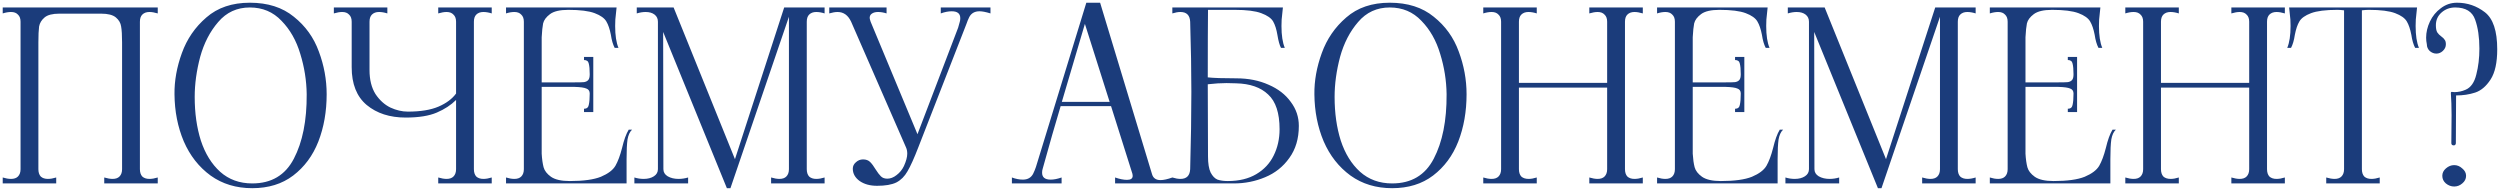 <?xml version="1.0" encoding="UTF-8"?> <svg xmlns="http://www.w3.org/2000/svg" width="736" height="56" viewBox="0 0 736 56" fill="none"><path d="M0.8 52.25C1.687 52.53 2.503 52.67 3.25 52.67C4.137 52.67 4.813 52.437 5.28 51.97C5.793 51.457 6.05 50.733 6.05 49.8V6.4C6.05 5.467 5.793 4.767 5.28 4.3C4.813 3.787 4.137 3.53 3.25 3.53C2.503 3.53 1.687 3.67 0.8 3.95V2.2H46.44V3.95C45.507 3.67 44.69 3.53 43.99 3.53C43.103 3.53 42.403 3.787 41.89 4.3C41.423 4.767 41.19 5.467 41.19 6.4V49.8C41.19 50.733 41.423 51.457 41.89 51.97C42.403 52.437 43.103 52.67 43.99 52.67C44.737 52.67 45.553 52.53 46.44 52.25V54H30.69V52.25C31.623 52.53 32.44 52.67 33.14 52.67C34.027 52.67 34.703 52.437 35.17 51.97C35.683 51.457 35.94 50.733 35.94 49.8V12.49C35.94 10.39 35.847 8.827 35.66 7.8C35.52 6.773 35.007 5.887 34.12 5.14C33.233 4.393 31.787 4.02 29.78 4.02H17.46C15.453 4.02 14.007 4.393 13.12 5.14C12.233 5.887 11.697 6.773 11.51 7.8C11.37 8.827 11.3 10.39 11.3 12.49V49.8C11.3 50.733 11.533 51.457 12 51.97C12.513 52.437 13.213 52.67 14.1 52.67C14.847 52.67 15.663 52.53 16.55 52.25V54H0.8V52.25ZM74.26 55.4C69.546 55.4 65.463 54.163 62.01 51.69C58.556 49.17 55.919 45.81 54.099 41.61C52.326 37.41 51.416 32.79 51.37 27.75C51.323 23.783 52.046 19.747 53.539 15.64C55.033 11.487 57.436 7.987 60.749 5.14C64.063 2.247 68.333 0.8 73.559 0.8C78.833 0.8 83.15 2.177 86.51 4.93C89.916 7.637 92.366 11.043 93.859 15.15C95.4 19.257 96.169 23.457 96.169 27.75C96.169 32.837 95.353 37.48 93.719 41.68C92.086 45.833 89.613 49.17 86.299 51.69C83.033 54.163 79.019 55.4 74.26 55.4ZM74.26 54C79.906 54 83.99 51.573 86.51 46.72C89.076 41.82 90.336 35.497 90.29 27.75C90.243 23.737 89.613 19.77 88.4 15.85C87.233 11.93 85.389 8.687 82.87 6.12C80.396 3.507 77.293 2.2 73.559 2.2C69.779 2.2 66.676 3.623 64.249 6.47C61.823 9.27 60.05 12.7 58.929 16.76C57.856 20.82 57.319 24.74 57.319 28.52C57.319 33.28 57.926 37.573 59.139 41.4C60.4 45.227 62.289 48.283 64.809 50.57C67.376 52.857 70.526 54 74.26 54ZM144.766 3.95C143.879 3.67 143.063 3.53 142.316 3.53C141.429 3.53 140.729 3.787 140.216 4.3C139.749 4.767 139.516 5.467 139.516 6.4V49.8C139.516 50.733 139.749 51.457 140.216 51.97C140.729 52.437 141.429 52.67 142.316 52.67C143.063 52.67 143.879 52.53 144.766 52.25V54H129.016V52.25C129.949 52.53 130.766 52.67 131.466 52.67C132.353 52.67 133.029 52.437 133.496 51.97C134.009 51.457 134.266 50.733 134.266 49.8V29.43C132.773 30.923 130.883 32.16 128.596 33.14C126.309 34.12 123.253 34.61 119.426 34.61C114.759 34.61 110.933 33.373 107.946 30.9C105.006 28.427 103.536 24.717 103.536 19.77V6.4C103.536 5.467 103.279 4.767 102.766 4.3C102.299 3.787 101.623 3.53 100.736 3.53C100.036 3.53 99.219 3.67 98.286 3.95V2.2H114.036V3.95C113.149 3.67 112.333 3.53 111.586 3.53C110.699 3.53 109.999 3.787 109.486 4.3C109.019 4.767 108.786 5.467 108.786 6.4V20.61C108.786 23.457 109.369 25.813 110.536 27.68C111.749 29.5 113.219 30.83 114.946 31.67C116.673 32.463 118.376 32.86 120.056 32.86C123.789 32.86 126.799 32.37 129.086 31.39C131.373 30.41 133.099 29.127 134.266 27.54V6.4C134.266 5.467 134.009 4.767 133.496 4.3C133.029 3.787 132.353 3.53 131.466 3.53C130.766 3.53 129.949 3.67 129.016 3.95V2.2H144.766V3.95ZM186.073 38.18C185.42 38.787 184.976 39.743 184.743 41.05C184.556 42.357 184.463 44.293 184.463 46.86V54H148.973V52.25C149.86 52.53 150.676 52.67 151.423 52.67C152.31 52.67 152.986 52.437 153.453 51.97C153.966 51.457 154.223 50.733 154.223 49.8V6.4C154.223 5.467 153.966 4.767 153.453 4.3C152.986 3.787 152.31 3.53 151.423 3.53C150.676 3.53 149.86 3.67 148.973 3.95V2.2H181.523L181.313 4.23C181.173 5.117 181.103 6.26 181.103 7.66C181.103 10.413 181.43 12.56 182.083 14.1H180.963C180.45 13.12 180.076 11.837 179.843 10.25C179.516 8.57 179.073 7.263 178.513 6.33C177.953 5.35 176.81 4.533 175.083 3.88C173.356 3.227 170.766 2.9 167.313 2.9C164.84 2.9 163.043 3.32 161.923 4.16C160.803 5 160.126 5.91 159.893 6.89C159.706 7.823 159.566 9.177 159.473 10.95V24.25H169.133C170.486 24.25 171.42 24.227 171.933 24.18C172.493 24.087 172.913 23.877 173.193 23.55C173.473 23.223 173.613 22.663 173.613 21.87C173.613 20.47 173.52 19.42 173.333 18.72C173.193 18.02 172.726 17.67 171.933 17.67V16.76H174.663V33H171.933V32.02C172.726 32.02 173.193 31.647 173.333 30.9C173.52 30.107 173.613 28.987 173.613 27.54C173.613 26.793 173.286 26.303 172.633 26.07C172.026 25.79 170.86 25.627 169.133 25.58H159.473V45.25C159.566 46.837 159.753 48.167 160.033 49.24C160.313 50.267 161.036 51.2 162.203 52.04C163.416 52.88 165.26 53.3 167.733 53.3C171.746 53.3 174.803 52.88 176.903 52.04C179.003 51.153 180.426 50.08 181.173 48.82C181.92 47.513 182.573 45.763 183.133 43.57C183.693 41.19 184.346 39.393 185.093 38.18H186.073ZM242.762 3.95C241.875 3.67 241.059 3.53 240.312 3.53C239.425 3.53 238.725 3.787 238.212 4.3C237.745 4.767 237.512 5.467 237.512 6.4V49.8C237.512 50.733 237.745 51.457 238.212 51.97C238.725 52.437 239.425 52.67 240.312 52.67C241.059 52.67 241.875 52.53 242.762 52.25V54H227.012V52.25C227.945 52.53 228.762 52.67 229.462 52.67C230.349 52.67 231.025 52.437 231.492 51.97C232.005 51.457 232.262 50.733 232.262 49.8V4.93L215.042 55.4H213.992L195.232 9.41L195.302 49.8C195.302 50.687 195.722 51.387 196.562 51.9C197.449 52.413 198.522 52.67 199.782 52.67C200.715 52.67 201.649 52.53 202.582 52.25V54H186.762V52.25C187.649 52.53 188.559 52.67 189.492 52.67C190.705 52.67 191.709 52.413 192.502 51.9C193.295 51.387 193.692 50.687 193.692 49.8V6.4C193.692 5.513 193.365 4.813 192.712 4.3C192.059 3.787 191.172 3.53 190.052 3.53C189.259 3.53 188.395 3.67 187.462 3.95V2.2H198.312L216.372 46.86L230.862 2.2H242.762V3.95ZM258.205 54.7C256.151 54.7 254.448 54.233 253.095 53.3C251.741 52.32 251.065 51.107 251.065 49.66C251.065 48.913 251.368 48.283 251.975 47.77C252.581 47.21 253.281 46.93 254.075 46.93C254.961 46.93 255.661 47.187 256.175 47.7C256.688 48.213 257.225 48.937 257.785 49.87C258.345 50.757 258.858 51.433 259.325 51.9C259.791 52.367 260.421 52.6 261.215 52.6C262.148 52.6 263.058 52.25 263.945 51.55C264.878 50.85 265.601 49.963 266.115 48.89C266.768 47.443 267.095 46.23 267.095 45.25C267.095 44.55 266.978 43.943 266.745 43.43L250.575 6.4C249.688 4.487 248.358 3.53 246.585 3.53C245.885 3.53 245.068 3.67 244.135 3.95V2.2H261.005V3.95C260.118 3.67 259.278 3.53 258.485 3.53C257.738 3.53 257.131 3.693 256.665 4.02C256.245 4.3 256.035 4.72 256.035 5.28C256.035 5.467 256.128 5.84 256.315 6.4L270.105 39.51L282.075 8.15L282.565 6.4C282.658 6.12 282.705 5.77 282.705 5.35C282.705 3.997 281.865 3.32 280.185 3.32C279.205 3.32 278.131 3.53 276.965 3.95V2.2H291.595V3.95C290.241 3.53 289.168 3.32 288.375 3.32C286.975 3.32 285.971 3.88 285.365 5C285.038 5.653 284.758 6.33 284.525 7.03L270.385 43.29C269.125 46.557 268.051 48.937 267.165 50.43C266.325 51.923 265.228 53.02 263.875 53.72C262.521 54.373 260.631 54.7 258.205 54.7ZM339.134 51.2C339.46 52.413 340.3 53.02 341.654 53.02C342.54 53.02 343.707 52.763 345.154 52.25V54H328.284V52.25C329.637 52.717 330.804 52.95 331.784 52.95C332.904 52.95 333.464 52.553 333.464 51.76C333.464 51.527 333.44 51.34 333.394 51.2L327.094 31.25H312.254C310.574 36.85 308.964 42.45 307.424 48.05L306.934 49.8C306.84 50.08 306.794 50.43 306.794 50.85C306.794 52.203 307.634 52.88 309.314 52.88C310.247 52.88 311.32 52.67 312.534 52.25V54H297.904V52.25C299.024 52.67 300.097 52.88 301.124 52.88C302.524 52.88 303.527 52.32 304.134 51.2C304.46 50.547 304.74 49.87 304.974 49.17L319.814 0.8H323.874L339.134 51.2ZM312.604 29.99H326.674L319.394 7.03L312.604 29.99ZM363.967 23.06C367.514 23.06 370.687 23.69 373.487 24.95C376.287 26.163 378.457 27.843 379.997 29.99C381.584 32.09 382.377 34.447 382.377 37.06C382.377 40.793 381.444 43.943 379.577 46.51C377.757 49.077 375.377 50.967 372.437 52.18C369.544 53.393 366.487 54 363.267 54H345.137V52.25C346.024 52.53 346.817 52.67 347.517 52.67C349.337 52.67 350.294 51.713 350.387 49.8C350.62 41.4 350.737 33.817 350.737 27.05C350.737 20.89 350.62 14.007 350.387 6.4C350.294 4.487 349.337 3.53 347.517 3.53C346.817 3.53 346.024 3.67 345.137 3.95V2.2H377.687L377.477 4.23C377.337 5.117 377.267 6.26 377.267 7.66C377.267 10.413 377.594 12.56 378.247 14.1H377.127C376.707 13.307 376.357 12.047 376.077 10.32C375.797 8.64 375.377 7.31 374.817 6.33C374.257 5.35 373.09 4.533 371.317 3.88C369.59 3.227 366.977 2.9 363.477 2.9H355.637C355.59 7.193 355.567 13.82 355.567 22.78C357.294 22.967 360.094 23.06 363.967 23.06ZM361.447 53.3C364.76 53.3 367.56 52.623 369.847 51.27C372.134 49.917 373.837 48.097 374.957 45.81C376.124 43.477 376.707 40.887 376.707 38.04C376.707 33.28 375.587 29.873 373.347 27.82C371.154 25.72 368.004 24.623 363.897 24.53L361.097 24.46C359.417 24.46 357.574 24.577 355.567 24.81L355.637 46.02C355.637 48.12 355.894 49.707 356.407 50.78C356.967 51.853 357.644 52.553 358.437 52.88C359.277 53.16 360.28 53.3 361.447 53.3ZM409.847 55.4C405.133 55.4 401.05 54.163 397.597 51.69C394.143 49.17 391.507 45.81 389.687 41.61C387.913 37.41 387.003 32.79 386.957 27.75C386.91 23.783 387.633 19.747 389.127 15.64C390.62 11.487 393.023 7.987 396.337 5.14C399.65 2.247 403.92 0.8 409.147 0.8C414.42 0.8 418.737 2.177 422.097 4.93C425.503 7.637 427.953 11.043 429.447 15.15C430.987 19.257 431.757 23.457 431.757 27.75C431.757 32.837 430.94 37.48 429.307 41.68C427.673 45.833 425.2 49.17 421.887 51.69C418.62 54.163 414.607 55.4 409.847 55.4ZM409.847 54C415.493 54 419.577 51.573 422.097 46.72C424.663 41.82 425.923 35.497 425.877 27.75C425.83 23.737 425.2 19.77 423.987 15.85C422.82 11.93 420.977 8.687 418.457 6.12C415.983 3.507 412.88 2.2 409.147 2.2C405.367 2.2 402.263 3.623 399.837 6.47C397.41 9.27 395.637 12.7 394.517 16.76C393.443 20.82 392.907 24.74 392.907 28.52C392.907 33.28 393.513 37.573 394.727 41.4C395.987 45.227 397.877 48.283 400.397 50.57C402.963 52.857 406.113 54 409.847 54ZM483.643 3.95C482.71 3.67 481.893 3.53 481.193 3.53C480.306 3.53 479.606 3.787 479.093 4.3C478.626 4.767 478.393 5.467 478.393 6.4V49.8C478.393 50.733 478.626 51.457 479.093 51.97C479.606 52.437 480.306 52.67 481.193 52.67C481.94 52.67 482.756 52.53 483.643 52.25V54H467.893V52.25C468.826 52.53 469.643 52.67 470.343 52.67C471.23 52.67 471.906 52.437 472.373 51.97C472.886 51.457 473.143 50.733 473.143 49.8V25.79H447.173V49.8C447.173 50.733 447.406 51.457 447.873 51.97C448.386 52.437 449.11 52.67 450.043 52.67C450.743 52.67 451.536 52.53 452.423 52.25V54H436.673V52.25C437.56 52.53 438.376 52.67 439.123 52.67C440.01 52.67 440.686 52.437 441.153 51.97C441.666 51.457 441.923 50.733 441.923 49.8V6.4C441.923 5.467 441.666 4.767 441.153 4.3C440.686 3.787 440.01 3.53 439.123 3.53C438.376 3.53 437.56 3.67 436.673 3.95V2.2H452.423V3.95C451.536 3.67 450.72 3.53 449.973 3.53C449.086 3.53 448.386 3.787 447.873 4.3C447.406 4.767 447.173 5.467 447.173 6.4V24.39H473.143V6.4C473.143 5.467 472.886 4.767 472.373 4.3C471.906 3.787 471.23 3.53 470.343 3.53C469.643 3.53 468.826 3.67 467.893 3.95V2.2H483.643V3.95ZM524.941 38.18C524.288 38.787 523.845 39.743 523.611 41.05C523.425 42.357 523.331 44.293 523.331 46.86V54H487.841V52.25C488.728 52.53 489.545 52.67 490.291 52.67C491.178 52.67 491.855 52.437 492.321 51.97C492.835 51.457 493.091 50.733 493.091 49.8V6.4C493.091 5.467 492.835 4.767 492.321 4.3C491.855 3.787 491.178 3.53 490.291 3.53C489.545 3.53 488.728 3.67 487.841 3.95V2.2H520.391L520.181 4.23C520.041 5.117 519.971 6.26 519.971 7.66C519.971 10.413 520.298 12.56 520.951 14.1H519.831C519.318 13.12 518.945 11.837 518.711 10.25C518.385 8.57 517.941 7.263 517.381 6.33C516.821 5.35 515.678 4.533 513.951 3.88C512.225 3.227 509.635 2.9 506.181 2.9C503.708 2.9 501.911 3.32 500.791 4.16C499.671 5 498.995 5.91 498.761 6.89C498.575 7.823 498.435 9.177 498.341 10.95V24.25H508.001C509.355 24.25 510.288 24.227 510.801 24.18C511.361 24.087 511.781 23.877 512.061 23.55C512.341 23.223 512.481 22.663 512.481 21.87C512.481 20.47 512.388 19.42 512.201 18.72C512.061 18.02 511.595 17.67 510.801 17.67V16.76H513.531V33H510.801V32.02C511.595 32.02 512.061 31.647 512.201 30.9C512.388 30.107 512.481 28.987 512.481 27.54C512.481 26.793 512.155 26.303 511.501 26.07C510.895 25.79 509.728 25.627 508.001 25.58H498.341V45.25C498.435 46.837 498.621 48.167 498.901 49.24C499.181 50.267 499.905 51.2 501.071 52.04C502.285 52.88 504.128 53.3 506.601 53.3C510.615 53.3 513.671 52.88 515.771 52.04C517.871 51.153 519.295 50.08 520.041 48.82C520.788 47.513 521.441 45.763 522.001 43.57C522.561 41.19 523.215 39.393 523.961 38.18H524.941ZM581.63 3.95C580.744 3.67 579.927 3.53 579.18 3.53C578.294 3.53 577.594 3.787 577.08 4.3C576.614 4.767 576.38 5.467 576.38 6.4V49.8C576.38 50.733 576.614 51.457 577.08 51.97C577.594 52.437 578.294 52.67 579.18 52.67C579.927 52.67 580.744 52.53 581.63 52.25V54H565.88V52.25C566.814 52.53 567.63 52.67 568.33 52.67C569.217 52.67 569.894 52.437 570.36 51.97C570.874 51.457 571.13 50.733 571.13 49.8V4.93L553.91 55.4H552.86L534.1 9.41L534.17 49.8C534.17 50.687 534.59 51.387 535.43 51.9C536.317 52.413 537.39 52.67 538.65 52.67C539.584 52.67 540.517 52.53 541.45 52.25V54H525.63V52.25C526.517 52.53 527.427 52.67 528.36 52.67C529.574 52.67 530.577 52.413 531.37 51.9C532.164 51.387 532.56 50.687 532.56 49.8V6.4C532.56 5.513 532.234 4.813 531.58 4.3C530.927 3.787 530.04 3.53 528.92 3.53C528.127 3.53 527.264 3.67 526.33 3.95V2.2H537.18L555.24 46.86L569.73 2.2H581.63V3.95ZM622.903 38.18C622.25 38.787 621.806 39.743 621.573 41.05C621.386 42.357 621.293 44.293 621.293 46.86V54H585.803V52.25C586.69 52.53 587.506 52.67 588.253 52.67C589.14 52.67 589.816 52.437 590.283 51.97C590.796 51.457 591.053 50.733 591.053 49.8V6.4C591.053 5.467 590.796 4.767 590.283 4.3C589.816 3.787 589.14 3.53 588.253 3.53C587.506 3.53 586.69 3.67 585.803 3.95V2.2H618.353L618.143 4.23C618.003 5.117 617.933 6.26 617.933 7.66C617.933 10.413 618.26 12.56 618.913 14.1H617.793C617.28 13.12 616.906 11.837 616.673 10.25C616.346 8.57 615.903 7.263 615.343 6.33C614.783 5.35 613.64 4.533 611.913 3.88C610.186 3.227 607.596 2.9 604.143 2.9C601.67 2.9 599.873 3.32 598.753 4.16C597.633 5 596.956 5.91 596.723 6.89C596.536 7.823 596.396 9.177 596.303 10.95V24.25H605.963C607.316 24.25 608.25 24.227 608.763 24.18C609.323 24.087 609.743 23.877 610.023 23.55C610.303 23.223 610.443 22.663 610.443 21.87C610.443 20.47 610.35 19.42 610.163 18.72C610.023 18.02 609.556 17.67 608.763 17.67V16.76H611.493V33H608.763V32.02C609.556 32.02 610.023 31.647 610.163 30.9C610.35 30.107 610.443 28.987 610.443 27.54C610.443 26.793 610.116 26.303 609.463 26.07C608.856 25.79 607.69 25.627 605.963 25.58H596.303V45.25C596.396 46.837 596.583 48.167 596.863 49.24C597.143 50.267 597.866 51.2 599.033 52.04C600.246 52.88 602.09 53.3 604.563 53.3C608.576 53.3 611.633 52.88 613.733 52.04C615.833 51.153 617.256 50.08 618.003 48.82C618.75 47.513 619.403 45.763 619.963 43.57C620.523 41.19 621.176 39.393 621.923 38.18H622.903ZM672.662 3.95C671.729 3.67 670.912 3.53 670.212 3.53C669.326 3.53 668.626 3.787 668.112 4.3C667.646 4.767 667.412 5.467 667.412 6.4V49.8C667.412 50.733 667.646 51.457 668.112 51.97C668.626 52.437 669.326 52.67 670.212 52.67C670.959 52.67 671.776 52.53 672.662 52.25V54H656.912V52.25C657.846 52.53 658.662 52.67 659.362 52.67C660.249 52.67 660.926 52.437 661.392 51.97C661.906 51.457 662.162 50.733 662.162 49.8V25.79H636.192V49.8C636.192 50.733 636.426 51.457 636.892 51.97C637.406 52.437 638.129 52.67 639.062 52.67C639.762 52.67 640.556 52.53 641.442 52.25V54H625.692V52.25C626.579 52.53 627.396 52.67 628.142 52.67C629.029 52.67 629.706 52.437 630.172 51.97C630.686 51.457 630.942 50.733 630.942 49.8V6.4C630.942 5.467 630.686 4.767 630.172 4.3C629.706 3.787 629.029 3.53 628.142 3.53C627.396 3.53 626.579 3.67 625.692 3.95V2.2H641.442V3.95C640.556 3.67 639.739 3.53 638.992 3.53C638.106 3.53 637.406 3.787 636.892 4.3C636.426 4.767 636.192 5.467 636.192 6.4V24.39H662.162V6.4C662.162 5.467 661.906 4.767 661.392 4.3C660.926 3.787 660.249 3.53 659.362 3.53C658.662 3.53 657.846 3.67 656.912 3.95V2.2H672.662V3.95ZM711.371 4.23C711.231 5.117 711.161 6.26 711.161 7.66C711.161 10.413 711.487 12.56 712.141 14.1H711.021C710.507 13.12 710.134 11.837 709.901 10.25C709.574 8.57 709.131 7.263 708.571 6.33C708.011 5.35 706.867 4.533 705.141 3.88C703.414 3.227 700.824 2.9 697.371 2.9C696.764 2.9 696.087 2.947 695.341 3.04V49.8C695.341 50.733 695.574 51.457 696.041 51.97C696.554 52.437 697.254 52.67 698.141 52.67C698.887 52.67 699.704 52.53 700.591 52.25V54H684.841V52.25C685.774 52.53 686.591 52.67 687.291 52.67C688.177 52.67 688.854 52.437 689.321 51.97C689.834 51.457 690.091 50.733 690.091 49.8V3.04C689.344 2.947 688.691 2.9 688.131 2.9C684.677 2.9 682.087 3.227 680.361 3.88C678.634 4.533 677.491 5.35 676.931 6.33C676.371 7.263 675.927 8.57 675.601 10.25C675.367 11.837 674.994 13.12 674.481 14.1H673.361C674.014 12.56 674.341 10.413 674.341 7.66C674.341 6.26 674.271 5.117 674.131 4.23L673.921 2.2H711.581L711.371 4.23ZM722.373 42.8C722.186 42.8 722.023 42.753 721.883 42.66C721.743 42.52 721.673 42.357 721.673 42.17L721.743 33.91C721.743 31.53 721.673 29.36 721.533 27.4C721.533 27.167 721.626 27.05 721.813 27.05L722.583 27.12C723.703 27.12 724.8 26.887 725.873 26.42C727.413 25.767 728.463 24.273 729.023 21.94C729.63 19.607 729.933 17.063 729.933 14.31C729.933 10.95 729.513 8.103 728.673 5.77C727.833 3.39 725.873 2.2 722.793 2.2C721.253 2.2 719.923 2.69 718.803 3.67C717.683 4.65 717.123 5.91 717.123 7.45C717.123 8.383 717.263 9.083 717.543 9.55C717.823 9.97 718.22 10.367 718.733 10.74C719.2 11.067 719.526 11.393 719.713 11.72C719.946 12 720.063 12.443 720.063 13.05C720.063 13.797 719.76 14.45 719.153 15.01C718.593 15.523 717.963 15.78 717.263 15.78C716.563 15.78 715.91 15.523 715.303 15.01C714.743 14.45 714.463 13.797 714.463 13.05C714.323 12.397 714.253 11.743 714.253 11.09C714.253 9.503 714.626 7.917 715.373 6.33C716.12 4.743 717.193 3.437 718.593 2.41C719.993 1.337 721.58 0.8 723.353 0.8C726.386 0.8 729.116 1.733 731.543 3.6C733.97 5.467 735.183 9.107 735.183 14.52C735.183 18.44 734.53 21.403 733.223 23.41C731.916 25.417 730.4 26.7 728.673 27.26C726.946 27.82 725.08 28.1 723.073 28.1L723.003 42.17C723.003 42.357 722.933 42.52 722.793 42.66C722.7 42.753 722.56 42.8 722.373 42.8ZM722.513 54.91C721.626 54.91 720.81 54.607 720.063 54C719.363 53.393 719.013 52.647 719.013 51.76C719.013 50.92 719.363 50.197 720.063 49.59C720.81 48.937 721.626 48.61 722.513 48.61C723.4 48.61 724.193 48.937 724.893 49.59C725.64 50.197 726.013 50.92 726.013 51.76C726.013 52.647 725.64 53.393 724.893 54C724.193 54.607 723.4 54.91 722.513 54.91Z" fill="#1B3C7B"></path></svg> 